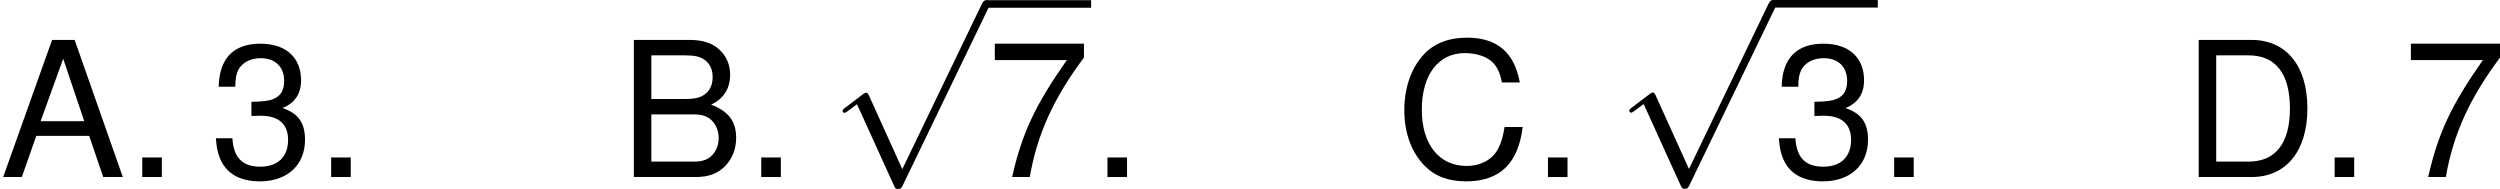 <?xml version='1.0' encoding='UTF-8'?>
<!-- Generated by CodeCogs with dvisvgm 3.0.3 -->
<svg version='1.1' xmlns='http://www.w3.org/2000/svg' xmlns:xlink='http://www.w3.org/1999/xlink' width='178.907pt' height='13.523pt' viewBox='-.239 -.231 178.907 13.523'>
<defs>
<path id='g0-112' d='M4.651 10.222L2.546 5.571C2.463 5.38 2.403 5.38 2.367 5.38C2.355 5.38 2.295 5.38 2.164 5.475L1.028 6.336C.873 6.456 .873 6.492 .873 6.528C.873 6.587 .909 6.659 .992 6.659C1.064 6.659 1.267 6.492 1.399 6.396C1.47 6.336 1.65 6.205 1.781 6.109L4.136 11.286C4.22 11.477 4.28 11.477 4.388 11.477C4.567 11.477 4.603 11.405 4.686 11.238L10.114 0C10.198-.167 10.198-.215 10.198-.239C10.198-.359 10.102-.478 9.959-.478C9.863-.478 9.779-.418 9.684-.227L4.651 10.222Z'/>
<path id='g2-46' d='M2.275-1.239H1.036V0H2.275V-1.239Z'/>
<path id='g2-51' d='M2.632-3.871H2.763L3.204-3.883C4.359-3.883 4.955-3.359 4.955-2.346C4.955-1.286 4.3-.655 3.204-.655C2.061-.655 1.501-1.227 1.429-2.454H.381C.429-1.775 .548-1.334 .75-.953C1.179-.143 2.013 .274 3.168 .274C4.907 .274 6.027-.762 6.027-2.358C6.027-3.43 5.61-4.026 4.597-4.371C5.384-4.681 5.777-5.276 5.777-6.122C5.777-7.575 4.812-8.445 3.204-8.445C1.501-8.445 .596-7.516 .56-5.717H1.608C1.62-6.229 1.667-6.515 1.798-6.777C2.037-7.242 2.561-7.527 3.216-7.527C4.145-7.527 4.705-6.98 4.705-6.086C4.705-5.491 4.49-5.133 4.026-4.943C3.74-4.824 3.371-4.776 2.632-4.764V-3.871Z'/>
<path id='g2-55' d='M6.193-8.445H.548V-7.408H5.11C3.097-4.538 2.275-2.775 1.644 0H2.763C3.228-2.704 4.288-5.026 6.193-7.563V-8.445Z'/>
<path id='g2-65' d='M5.646-2.608L6.539 0H7.778L4.728-8.683H3.299L.202 0H1.382L2.299-2.608H5.646ZM5.336-3.537H2.573L4.002-7.492L5.336-3.537Z'/>
<path id='g2-66' d='M.941 0H4.859C5.681 0 6.289-.226 6.753-.727C7.182-1.179 7.42-1.798 7.42-2.477C7.42-3.526 6.944-4.157 5.836-4.586C6.622-4.955 7.039-5.598 7.039-6.479C7.039-7.111 6.801-7.67 6.348-8.075C5.896-8.492 5.3-8.683 4.466-8.683H.941V0ZM2.049-4.943V-7.706H4.192C4.812-7.706 5.157-7.623 5.455-7.396C5.765-7.158 5.931-6.801 5.931-6.324C5.931-5.86 5.765-5.491 5.455-5.253C5.157-5.026 4.812-4.943 4.192-4.943H2.049ZM2.049-.977V-3.966H4.752C5.288-3.966 5.646-3.835 5.908-3.549C6.17-3.275 6.313-2.894 6.313-2.465C6.313-2.049 6.17-1.667 5.908-1.394C5.646-1.108 5.288-.977 4.752-.977H2.049Z'/>
<path id='g2-67' d='M7.885-5.991C7.539-7.897 6.444-8.826 4.538-8.826C3.371-8.826 2.43-8.456 1.787-7.742C1-6.884 .572-5.646 .572-4.24C.572-2.811 1.012-1.584 1.834-.738C2.501-.048 3.359 .274 4.49 .274C6.61 .274 7.801-.869 8.063-3.168H6.92C6.825-2.573 6.706-2.168 6.527-1.822C6.17-1.108 5.431-.703 4.502-.703C2.775-.703 1.679-2.084 1.679-4.252C1.679-6.479 2.728-7.849 4.407-7.849C5.11-7.849 5.765-7.635 6.122-7.301C6.444-7.003 6.622-6.634 6.753-5.991H7.885Z'/>
<path id='g2-68' d='M1.06 0H4.407C6.598 0 7.944-1.644 7.944-4.347C7.944-7.039 6.61-8.683 4.407-8.683H1.06V0ZM2.168-.977V-7.706H4.216C5.931-7.706 6.837-6.551 6.837-4.335C6.837-2.144 5.931-.977 4.216-.977H2.168Z'/>
</defs>
<g id='page1' transform='matrix(1.13 0 0 1.13 -63.986 -61.863)'>
<use x='56.413' y='65.753' xlink:href='#g2-65'/>
<use x='64.387' y='65.753' xlink:href='#g2-46'/>
<use x='69.703' y='65.753' xlink:href='#g2-51'/>
<use x='76.35' y='65.753' xlink:href='#g2-46'/>
<use x='95.614' y='65.753' xlink:href='#g2-66'/>
<use x='103.588' y='65.753' xlink:href='#g2-46'/>
<use x='108.904' y='55.032' xlink:href='#g0-112'/>
<rect x='118.866' y='54.554' height='.478' width='6.647'/>
<use x='118.866' y='65.753' xlink:href='#g2-55'/>
<use x='125.513' y='65.753' xlink:href='#g2-46'/>
<use x='144.777' y='65.753' xlink:href='#g2-67'/>
<use x='153.408' y='65.753' xlink:href='#g2-46'/>
<use x='158.724' y='55.02' xlink:href='#g0-112'/>
<rect x='168.687' y='54.542' height='.478' width='6.647'/>
<use x='168.687' y='65.753' xlink:href='#g2-51'/>
<use x='175.334' y='65.753' xlink:href='#g2-46'/>
<use x='194.597' y='65.753' xlink:href='#g2-68'/>
<use x='203.229' y='65.753' xlink:href='#g2-46'/>
<use x='208.545' y='65.753' xlink:href='#g2-55'/>
</g>
</svg>